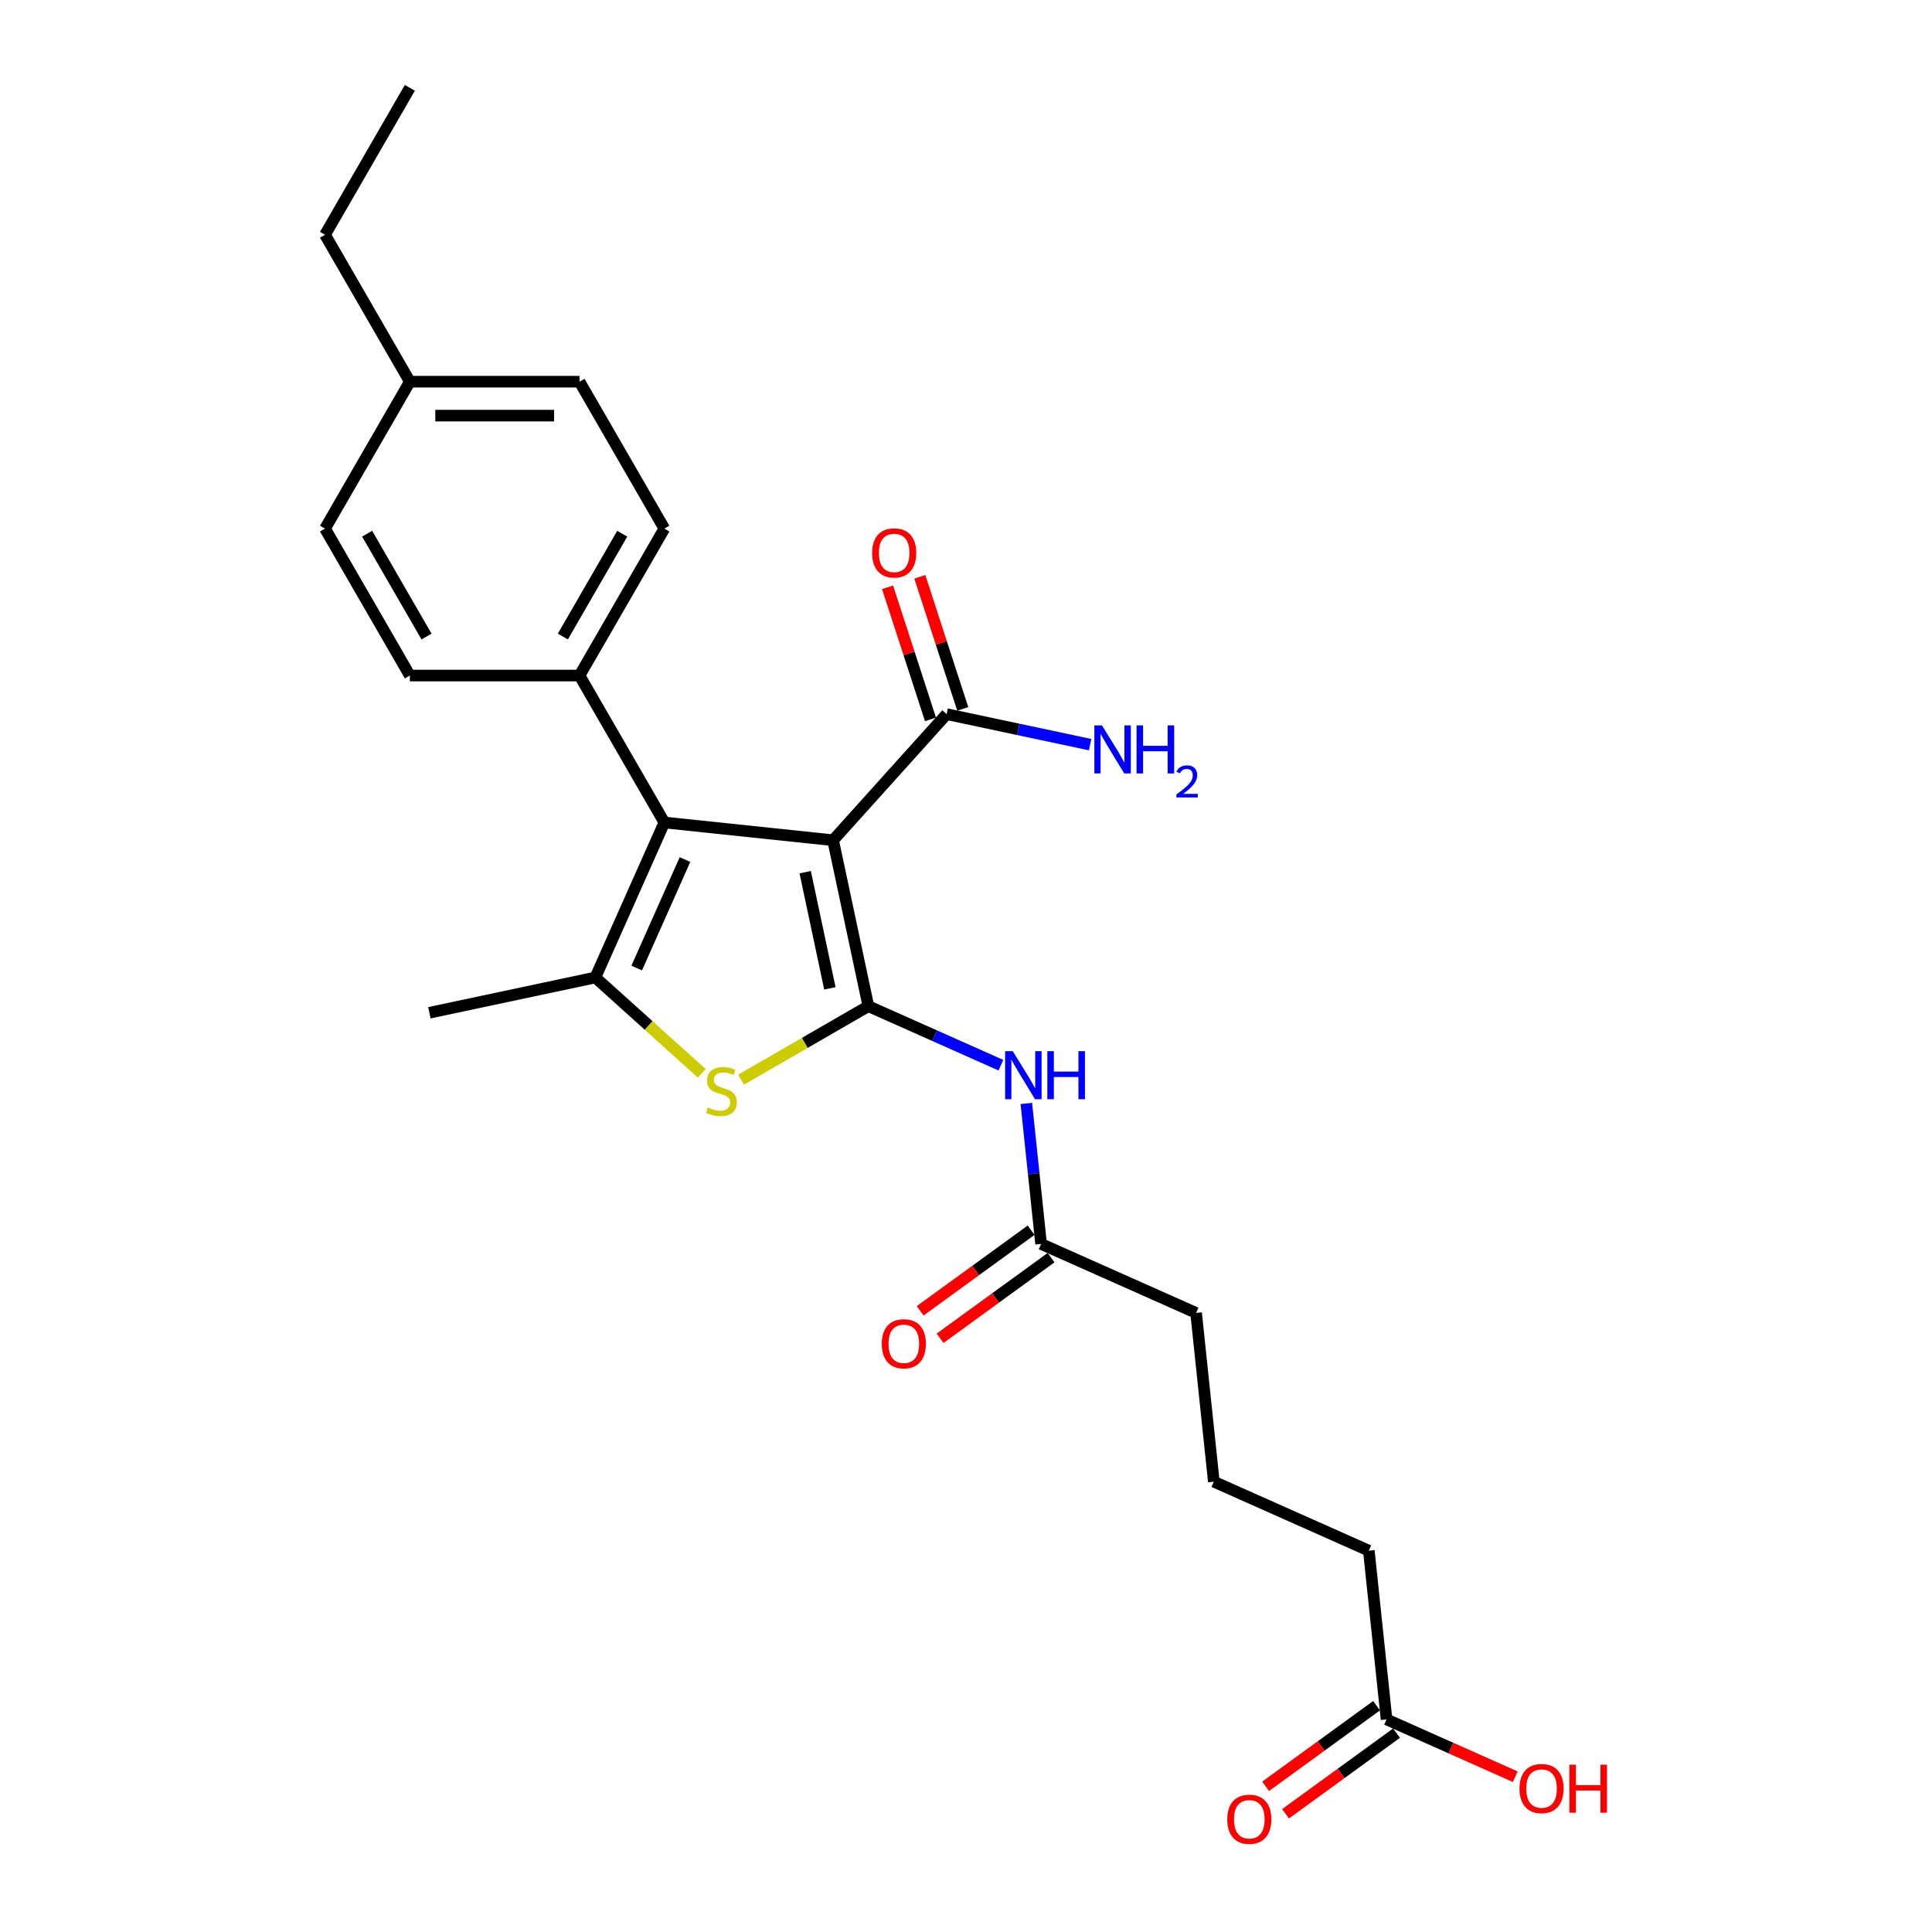 <?xml version='1.0' encoding='iso-8859-1'?>
<svg version='1.1' baseProfile='full'
              xmlns='http://www.w3.org/2000/svg'
                      xmlns:rdkit='http://www.rdkit.org/xml'
                      xmlns:xlink='http://www.w3.org/1999/xlink'
                  xml:space='preserve'
width='1000px' height='1000px' viewBox='0 0 1000 1000'>
<!-- END OF HEADER -->
<rect style='opacity:1.0;fill:#FFFFFF;stroke:none' width='1000' height='1000' x='0' y='0'> </rect>
<path class='bond-0' d='M 449.464,520.797 L 431.205,434.898' style='fill:none;fill-rule:evenodd;stroke:#000000;stroke-width:6px;stroke-linecap:butt;stroke-linejoin:miter;stroke-opacity:1' />
<path class='bond-0' d='M 429.545,511.564 L 416.764,451.435' style='fill:none;fill-rule:evenodd;stroke:#000000;stroke-width:6px;stroke-linecap:butt;stroke-linejoin:miter;stroke-opacity:1' />
<path class='bond-2' d='M 449.464,520.797 L 416.522,539.816' style='fill:none;fill-rule:evenodd;stroke:#000000;stroke-width:6px;stroke-linecap:butt;stroke-linejoin:miter;stroke-opacity:1' />
<path class='bond-2' d='M 416.522,539.816 L 383.58,558.835' style='fill:none;fill-rule:evenodd;stroke:#CCCC00;stroke-width:6px;stroke-linecap:butt;stroke-linejoin:miter;stroke-opacity:1' />
<path class='bond-4' d='M 449.464,520.797 L 483.763,536.068' style='fill:none;fill-rule:evenodd;stroke:#000000;stroke-width:6px;stroke-linecap:butt;stroke-linejoin:miter;stroke-opacity:1' />
<path class='bond-4' d='M 483.763,536.068 L 518.062,551.339' style='fill:none;fill-rule:evenodd;stroke:#0000FF;stroke-width:6px;stroke-linecap:butt;stroke-linejoin:miter;stroke-opacity:1' />
<path class='bond-1' d='M 431.205,434.898 L 343.868,425.719' style='fill:none;fill-rule:evenodd;stroke:#000000;stroke-width:6px;stroke-linecap:butt;stroke-linejoin:miter;stroke-opacity:1' />
<path class='bond-5' d='M 431.205,434.898 L 489.967,369.636' style='fill:none;fill-rule:evenodd;stroke:#000000;stroke-width:6px;stroke-linecap:butt;stroke-linejoin:miter;stroke-opacity:1' />
<path class='bond-7' d='M 343.868,425.719 L 299.959,349.666' style='fill:none;fill-rule:evenodd;stroke:#000000;stroke-width:6px;stroke-linecap:butt;stroke-linejoin:miter;stroke-opacity:1' />
<path class='bond-25' d='M 343.868,425.719 L 308.149,505.944' style='fill:none;fill-rule:evenodd;stroke:#000000;stroke-width:6px;stroke-linecap:butt;stroke-linejoin:miter;stroke-opacity:1' />
<path class='bond-25' d='M 354.555,444.896 L 329.552,501.054' style='fill:none;fill-rule:evenodd;stroke:#000000;stroke-width:6px;stroke-linecap:butt;stroke-linejoin:miter;stroke-opacity:1' />
<path class='bond-3' d='M 363.241,555.55 L 335.695,530.747' style='fill:none;fill-rule:evenodd;stroke:#CCCC00;stroke-width:6px;stroke-linecap:butt;stroke-linejoin:miter;stroke-opacity:1' />
<path class='bond-3' d='M 335.695,530.747 L 308.149,505.944' style='fill:none;fill-rule:evenodd;stroke:#000000;stroke-width:6px;stroke-linecap:butt;stroke-linejoin:miter;stroke-opacity:1' />
<path class='bond-15' d='M 308.149,505.944 L 222.25,524.203' style='fill:none;fill-rule:evenodd;stroke:#000000;stroke-width:6px;stroke-linecap:butt;stroke-linejoin:miter;stroke-opacity:1' />
<path class='bond-6' d='M 531.227,571.147 L 535.048,607.5' style='fill:none;fill-rule:evenodd;stroke:#0000FF;stroke-width:6px;stroke-linecap:butt;stroke-linejoin:miter;stroke-opacity:1' />
<path class='bond-6' d='M 535.048,607.5 L 538.869,643.853' style='fill:none;fill-rule:evenodd;stroke:#000000;stroke-width:6px;stroke-linecap:butt;stroke-linejoin:miter;stroke-opacity:1' />
<path class='bond-9' d='M 498.319,366.923 L 487.213,332.741' style='fill:none;fill-rule:evenodd;stroke:#000000;stroke-width:6px;stroke-linecap:butt;stroke-linejoin:miter;stroke-opacity:1' />
<path class='bond-9' d='M 487.213,332.741 L 476.107,298.56' style='fill:none;fill-rule:evenodd;stroke:#FF0000;stroke-width:6px;stroke-linecap:butt;stroke-linejoin:miter;stroke-opacity:1' />
<path class='bond-9' d='M 481.615,372.35 L 470.509,338.169' style='fill:none;fill-rule:evenodd;stroke:#000000;stroke-width:6px;stroke-linecap:butt;stroke-linejoin:miter;stroke-opacity:1' />
<path class='bond-9' d='M 470.509,338.169 L 459.403,303.987' style='fill:none;fill-rule:evenodd;stroke:#FF0000;stroke-width:6px;stroke-linecap:butt;stroke-linejoin:miter;stroke-opacity:1' />
<path class='bond-14' d='M 489.967,369.636 L 527.103,377.53' style='fill:none;fill-rule:evenodd;stroke:#000000;stroke-width:6px;stroke-linecap:butt;stroke-linejoin:miter;stroke-opacity:1' />
<path class='bond-14' d='M 527.103,377.53 L 564.239,385.423' style='fill:none;fill-rule:evenodd;stroke:#0000FF;stroke-width:6px;stroke-linecap:butt;stroke-linejoin:miter;stroke-opacity:1' />
<path class='bond-10' d='M 533.707,636.749 L 504.99,657.613' style='fill:none;fill-rule:evenodd;stroke:#000000;stroke-width:6px;stroke-linecap:butt;stroke-linejoin:miter;stroke-opacity:1' />
<path class='bond-10' d='M 504.99,657.613 L 476.273,678.477' style='fill:none;fill-rule:evenodd;stroke:#FF0000;stroke-width:6px;stroke-linecap:butt;stroke-linejoin:miter;stroke-opacity:1' />
<path class='bond-10' d='M 544.031,650.958 L 515.313,671.822' style='fill:none;fill-rule:evenodd;stroke:#000000;stroke-width:6px;stroke-linecap:butt;stroke-linejoin:miter;stroke-opacity:1' />
<path class='bond-10' d='M 515.313,671.822 L 486.596,692.687' style='fill:none;fill-rule:evenodd;stroke:#FF0000;stroke-width:6px;stroke-linecap:butt;stroke-linejoin:miter;stroke-opacity:1' />
<path class='bond-20' d='M 538.869,643.853 L 619.095,679.572' style='fill:none;fill-rule:evenodd;stroke:#000000;stroke-width:6px;stroke-linecap:butt;stroke-linejoin:miter;stroke-opacity:1' />
<path class='bond-12' d='M 299.959,349.666 L 343.868,273.613' style='fill:none;fill-rule:evenodd;stroke:#000000;stroke-width:6px;stroke-linecap:butt;stroke-linejoin:miter;stroke-opacity:1' />
<path class='bond-12' d='M 291.335,329.476 L 322.071,276.239' style='fill:none;fill-rule:evenodd;stroke:#000000;stroke-width:6px;stroke-linecap:butt;stroke-linejoin:miter;stroke-opacity:1' />
<path class='bond-13' d='M 299.959,349.666 L 212.141,349.666' style='fill:none;fill-rule:evenodd;stroke:#000000;stroke-width:6px;stroke-linecap:butt;stroke-linejoin:miter;stroke-opacity:1' />
<path class='bond-8' d='M 717.68,889.965 L 708.5,802.628' style='fill:none;fill-rule:evenodd;stroke:#000000;stroke-width:6px;stroke-linecap:butt;stroke-linejoin:miter;stroke-opacity:1' />
<path class='bond-11' d='M 712.518,882.861 L 683.801,903.725' style='fill:none;fill-rule:evenodd;stroke:#000000;stroke-width:6px;stroke-linecap:butt;stroke-linejoin:miter;stroke-opacity:1' />
<path class='bond-11' d='M 683.801,903.725 L 655.083,924.589' style='fill:none;fill-rule:evenodd;stroke:#FF0000;stroke-width:6px;stroke-linecap:butt;stroke-linejoin:miter;stroke-opacity:1' />
<path class='bond-11' d='M 722.842,897.07 L 694.124,917.934' style='fill:none;fill-rule:evenodd;stroke:#000000;stroke-width:6px;stroke-linecap:butt;stroke-linejoin:miter;stroke-opacity:1' />
<path class='bond-11' d='M 694.124,917.934 L 665.407,938.799' style='fill:none;fill-rule:evenodd;stroke:#FF0000;stroke-width:6px;stroke-linecap:butt;stroke-linejoin:miter;stroke-opacity:1' />
<path class='bond-16' d='M 717.68,889.965 L 750.987,904.794' style='fill:none;fill-rule:evenodd;stroke:#000000;stroke-width:6px;stroke-linecap:butt;stroke-linejoin:miter;stroke-opacity:1' />
<path class='bond-16' d='M 750.987,904.794 L 784.294,919.624' style='fill:none;fill-rule:evenodd;stroke:#FF0000;stroke-width:6px;stroke-linecap:butt;stroke-linejoin:miter;stroke-opacity:1' />
<path class='bond-17' d='M 343.868,273.613 L 299.959,197.56' style='fill:none;fill-rule:evenodd;stroke:#000000;stroke-width:6px;stroke-linecap:butt;stroke-linejoin:miter;stroke-opacity:1' />
<path class='bond-18' d='M 212.141,349.666 L 168.232,273.613' style='fill:none;fill-rule:evenodd;stroke:#000000;stroke-width:6px;stroke-linecap:butt;stroke-linejoin:miter;stroke-opacity:1' />
<path class='bond-18' d='M 220.765,329.476 L 190.028,276.239' style='fill:none;fill-rule:evenodd;stroke:#000000;stroke-width:6px;stroke-linecap:butt;stroke-linejoin:miter;stroke-opacity:1' />
<path class='bond-19' d='M 299.959,197.56 L 212.141,197.56' style='fill:none;fill-rule:evenodd;stroke:#000000;stroke-width:6px;stroke-linecap:butt;stroke-linejoin:miter;stroke-opacity:1' />
<path class='bond-19' d='M 286.786,215.124 L 225.313,215.124' style='fill:none;fill-rule:evenodd;stroke:#000000;stroke-width:6px;stroke-linecap:butt;stroke-linejoin:miter;stroke-opacity:1' />
<path class='bond-26' d='M 168.232,273.613 L 212.141,197.56' style='fill:none;fill-rule:evenodd;stroke:#000000;stroke-width:6px;stroke-linecap:butt;stroke-linejoin:miter;stroke-opacity:1' />
<path class='bond-23' d='M 212.141,197.56 L 168.232,121.507' style='fill:none;fill-rule:evenodd;stroke:#000000;stroke-width:6px;stroke-linecap:butt;stroke-linejoin:miter;stroke-opacity:1' />
<path class='bond-22' d='M 619.095,679.572 L 628.274,766.909' style='fill:none;fill-rule:evenodd;stroke:#000000;stroke-width:6px;stroke-linecap:butt;stroke-linejoin:miter;stroke-opacity:1' />
<path class='bond-21' d='M 708.5,802.628 L 628.274,766.909' style='fill:none;fill-rule:evenodd;stroke:#000000;stroke-width:6px;stroke-linecap:butt;stroke-linejoin:miter;stroke-opacity:1' />
<path class='bond-24' d='M 168.232,121.507 L 212.141,45.455' style='fill:none;fill-rule:evenodd;stroke:#000000;stroke-width:6px;stroke-linecap:butt;stroke-linejoin:miter;stroke-opacity:1' />
<path  class='atom-3' d='M 366.385 573.242
Q 366.666 573.348, 367.826 573.839
Q 368.985 574.331, 370.249 574.647
Q 371.549 574.928, 372.814 574.928
Q 375.167 574.928, 376.537 573.804
Q 377.907 572.645, 377.907 570.643
Q 377.907 569.273, 377.204 568.43
Q 376.537 567.587, 375.483 567.13
Q 374.429 566.673, 372.673 566.147
Q 370.46 565.479, 369.125 564.847
Q 367.826 564.215, 366.877 562.88
Q 365.964 561.545, 365.964 559.297
Q 365.964 556.17, 368.071 554.238
Q 370.214 552.306, 374.429 552.306
Q 377.31 552.306, 380.577 553.676
L 379.769 556.381
Q 376.783 555.152, 374.535 555.152
Q 372.111 555.152, 370.776 556.17
Q 369.441 557.154, 369.476 558.875
Q 369.476 560.21, 370.144 561.018
Q 370.846 561.826, 371.83 562.283
Q 372.849 562.739, 374.535 563.266
Q 376.783 563.969, 378.118 564.671
Q 379.453 565.374, 380.401 566.814
Q 381.385 568.219, 381.385 570.643
Q 381.385 574.085, 379.066 575.947
Q 376.783 577.774, 372.954 577.774
Q 370.741 577.774, 369.055 577.282
Q 367.404 576.825, 365.437 576.017
L 366.385 573.242
' fill='#CCCC00'/>
<path  class='atom-5' d='M 524.192 544.081
L 532.342 557.254
Q 533.149 558.553, 534.449 560.907
Q 535.749 563.261, 535.819 563.401
L 535.819 544.081
L 539.121 544.081
L 539.121 568.951
L 535.714 568.951
L 526.967 554.549
Q 525.948 552.863, 524.859 550.931
Q 523.806 548.999, 523.489 548.402
L 523.489 568.951
L 520.258 568.951
L 520.258 544.081
L 524.192 544.081
' fill='#0000FF'/>
<path  class='atom-5' d='M 542.107 544.081
L 545.479 544.081
L 545.479 554.654
L 558.195 554.654
L 558.195 544.081
L 561.567 544.081
L 561.567 568.951
L 558.195 568.951
L 558.195 557.465
L 545.479 557.465
L 545.479 568.951
L 542.107 568.951
L 542.107 544.081
' fill='#0000FF'/>
<path  class='atom-10' d='M 451.413 286.187
Q 451.413 280.215, 454.364 276.878
Q 457.315 273.541, 462.83 273.541
Q 468.345 273.541, 471.295 276.878
Q 474.246 280.215, 474.246 286.187
Q 474.246 292.228, 471.26 295.671
Q 468.274 299.078, 462.83 299.078
Q 457.35 299.078, 454.364 295.671
Q 451.413 292.264, 451.413 286.187
M 462.83 296.268
Q 466.623 296.268, 468.661 293.739
Q 470.733 291.175, 470.733 286.187
Q 470.733 281.304, 468.661 278.845
Q 466.623 276.351, 462.83 276.351
Q 459.036 276.351, 456.963 278.81
Q 454.926 281.269, 454.926 286.187
Q 454.926 291.21, 456.963 293.739
Q 459.036 296.268, 462.83 296.268
' fill='#FF0000'/>
<path  class='atom-11' d='M 456.406 695.542
Q 456.406 689.57, 459.357 686.233
Q 462.308 682.896, 467.823 682.896
Q 473.338 682.896, 476.288 686.233
Q 479.239 689.57, 479.239 695.542
Q 479.239 701.584, 476.253 705.026
Q 473.267 708.433, 467.823 708.433
Q 462.343 708.433, 459.357 705.026
Q 456.406 701.619, 456.406 695.542
M 467.823 705.623
Q 471.616 705.623, 473.654 703.094
Q 475.726 700.53, 475.726 695.542
Q 475.726 690.659, 473.654 688.2
Q 471.616 685.706, 467.823 685.706
Q 464.029 685.706, 461.956 688.165
Q 459.919 690.624, 459.919 695.542
Q 459.919 700.565, 461.956 703.094
Q 464.029 705.623, 467.823 705.623
' fill='#FF0000'/>
<path  class='atom-12' d='M 635.217 941.654
Q 635.217 935.682, 638.168 932.345
Q 641.118 929.008, 646.633 929.008
Q 652.148 929.008, 655.099 932.345
Q 658.05 935.682, 658.05 941.654
Q 658.05 947.696, 655.064 951.138
Q 652.078 954.545, 646.633 954.545
Q 641.154 954.545, 638.168 951.138
Q 635.217 947.731, 635.217 941.654
M 646.633 951.735
Q 650.427 951.735, 652.465 949.206
Q 654.537 946.642, 654.537 941.654
Q 654.537 936.771, 652.465 934.312
Q 650.427 931.818, 646.633 931.818
Q 642.84 931.818, 640.767 934.277
Q 638.73 936.736, 638.73 941.654
Q 638.73 946.677, 640.767 949.206
Q 642.84 951.735, 646.633 951.735
' fill='#FF0000'/>
<path  class='atom-15' d='M 570.369 375.46
L 578.518 388.632
Q 579.326 389.932, 580.626 392.286
Q 581.926 394.639, 581.996 394.78
L 581.996 375.46
L 585.298 375.46
L 585.298 400.33
L 581.89 400.33
L 573.144 385.928
Q 572.125 384.242, 571.036 382.31
Q 569.982 380.378, 569.666 379.78
L 569.666 400.33
L 566.434 400.33
L 566.434 375.46
L 570.369 375.46
' fill='#0000FF'/>
<path  class='atom-15' d='M 588.284 375.46
L 591.656 375.46
L 591.656 386.033
L 604.372 386.033
L 604.372 375.46
L 607.744 375.46
L 607.744 400.33
L 604.372 400.33
L 604.372 388.843
L 591.656 388.843
L 591.656 400.33
L 588.284 400.33
L 588.284 375.46
' fill='#0000FF'/>
<path  class='atom-15' d='M 608.95 399.457
Q 609.552 397.904, 610.99 397.046
Q 612.427 396.165, 614.421 396.165
Q 616.902 396.165, 618.293 397.51
Q 619.684 398.855, 619.684 401.242
Q 619.684 403.677, 617.876 405.949
Q 616.09 408.221, 612.381 410.91
L 619.962 410.91
L 619.962 412.765
L 608.903 412.765
L 608.903 411.212
Q 611.964 409.032, 613.772 407.409
Q 615.604 405.787, 616.485 404.326
Q 617.365 402.865, 617.365 401.358
Q 617.365 399.782, 616.577 398.901
Q 615.789 398.02, 614.421 398.02
Q 613.1 398.02, 612.219 398.553
Q 611.338 399.086, 610.712 400.269
L 608.95 399.457
' fill='#0000FF'/>
<path  class='atom-17' d='M 786.489 925.754
Q 786.489 919.783, 789.44 916.446
Q 792.391 913.109, 797.906 913.109
Q 803.421 913.109, 806.371 916.446
Q 809.322 919.783, 809.322 925.754
Q 809.322 931.796, 806.336 935.239
Q 803.35 938.646, 797.906 938.646
Q 792.426 938.646, 789.44 935.239
Q 786.489 931.831, 786.489 925.754
M 797.906 935.836
Q 801.699 935.836, 803.737 933.307
Q 805.809 930.742, 805.809 925.754
Q 805.809 920.872, 803.737 918.413
Q 801.699 915.919, 797.906 915.919
Q 794.112 915.919, 792.039 918.378
Q 790.002 920.837, 790.002 925.754
Q 790.002 930.778, 792.039 933.307
Q 794.112 935.836, 797.906 935.836
' fill='#FF0000'/>
<path  class='atom-17' d='M 812.308 913.39
L 815.68 913.39
L 815.68 923.963
L 828.396 923.963
L 828.396 913.39
L 831.768 913.39
L 831.768 938.26
L 828.396 938.26
L 828.396 926.773
L 815.68 926.773
L 815.68 938.26
L 812.308 938.26
L 812.308 913.39
' fill='#FF0000'/>
</svg>
